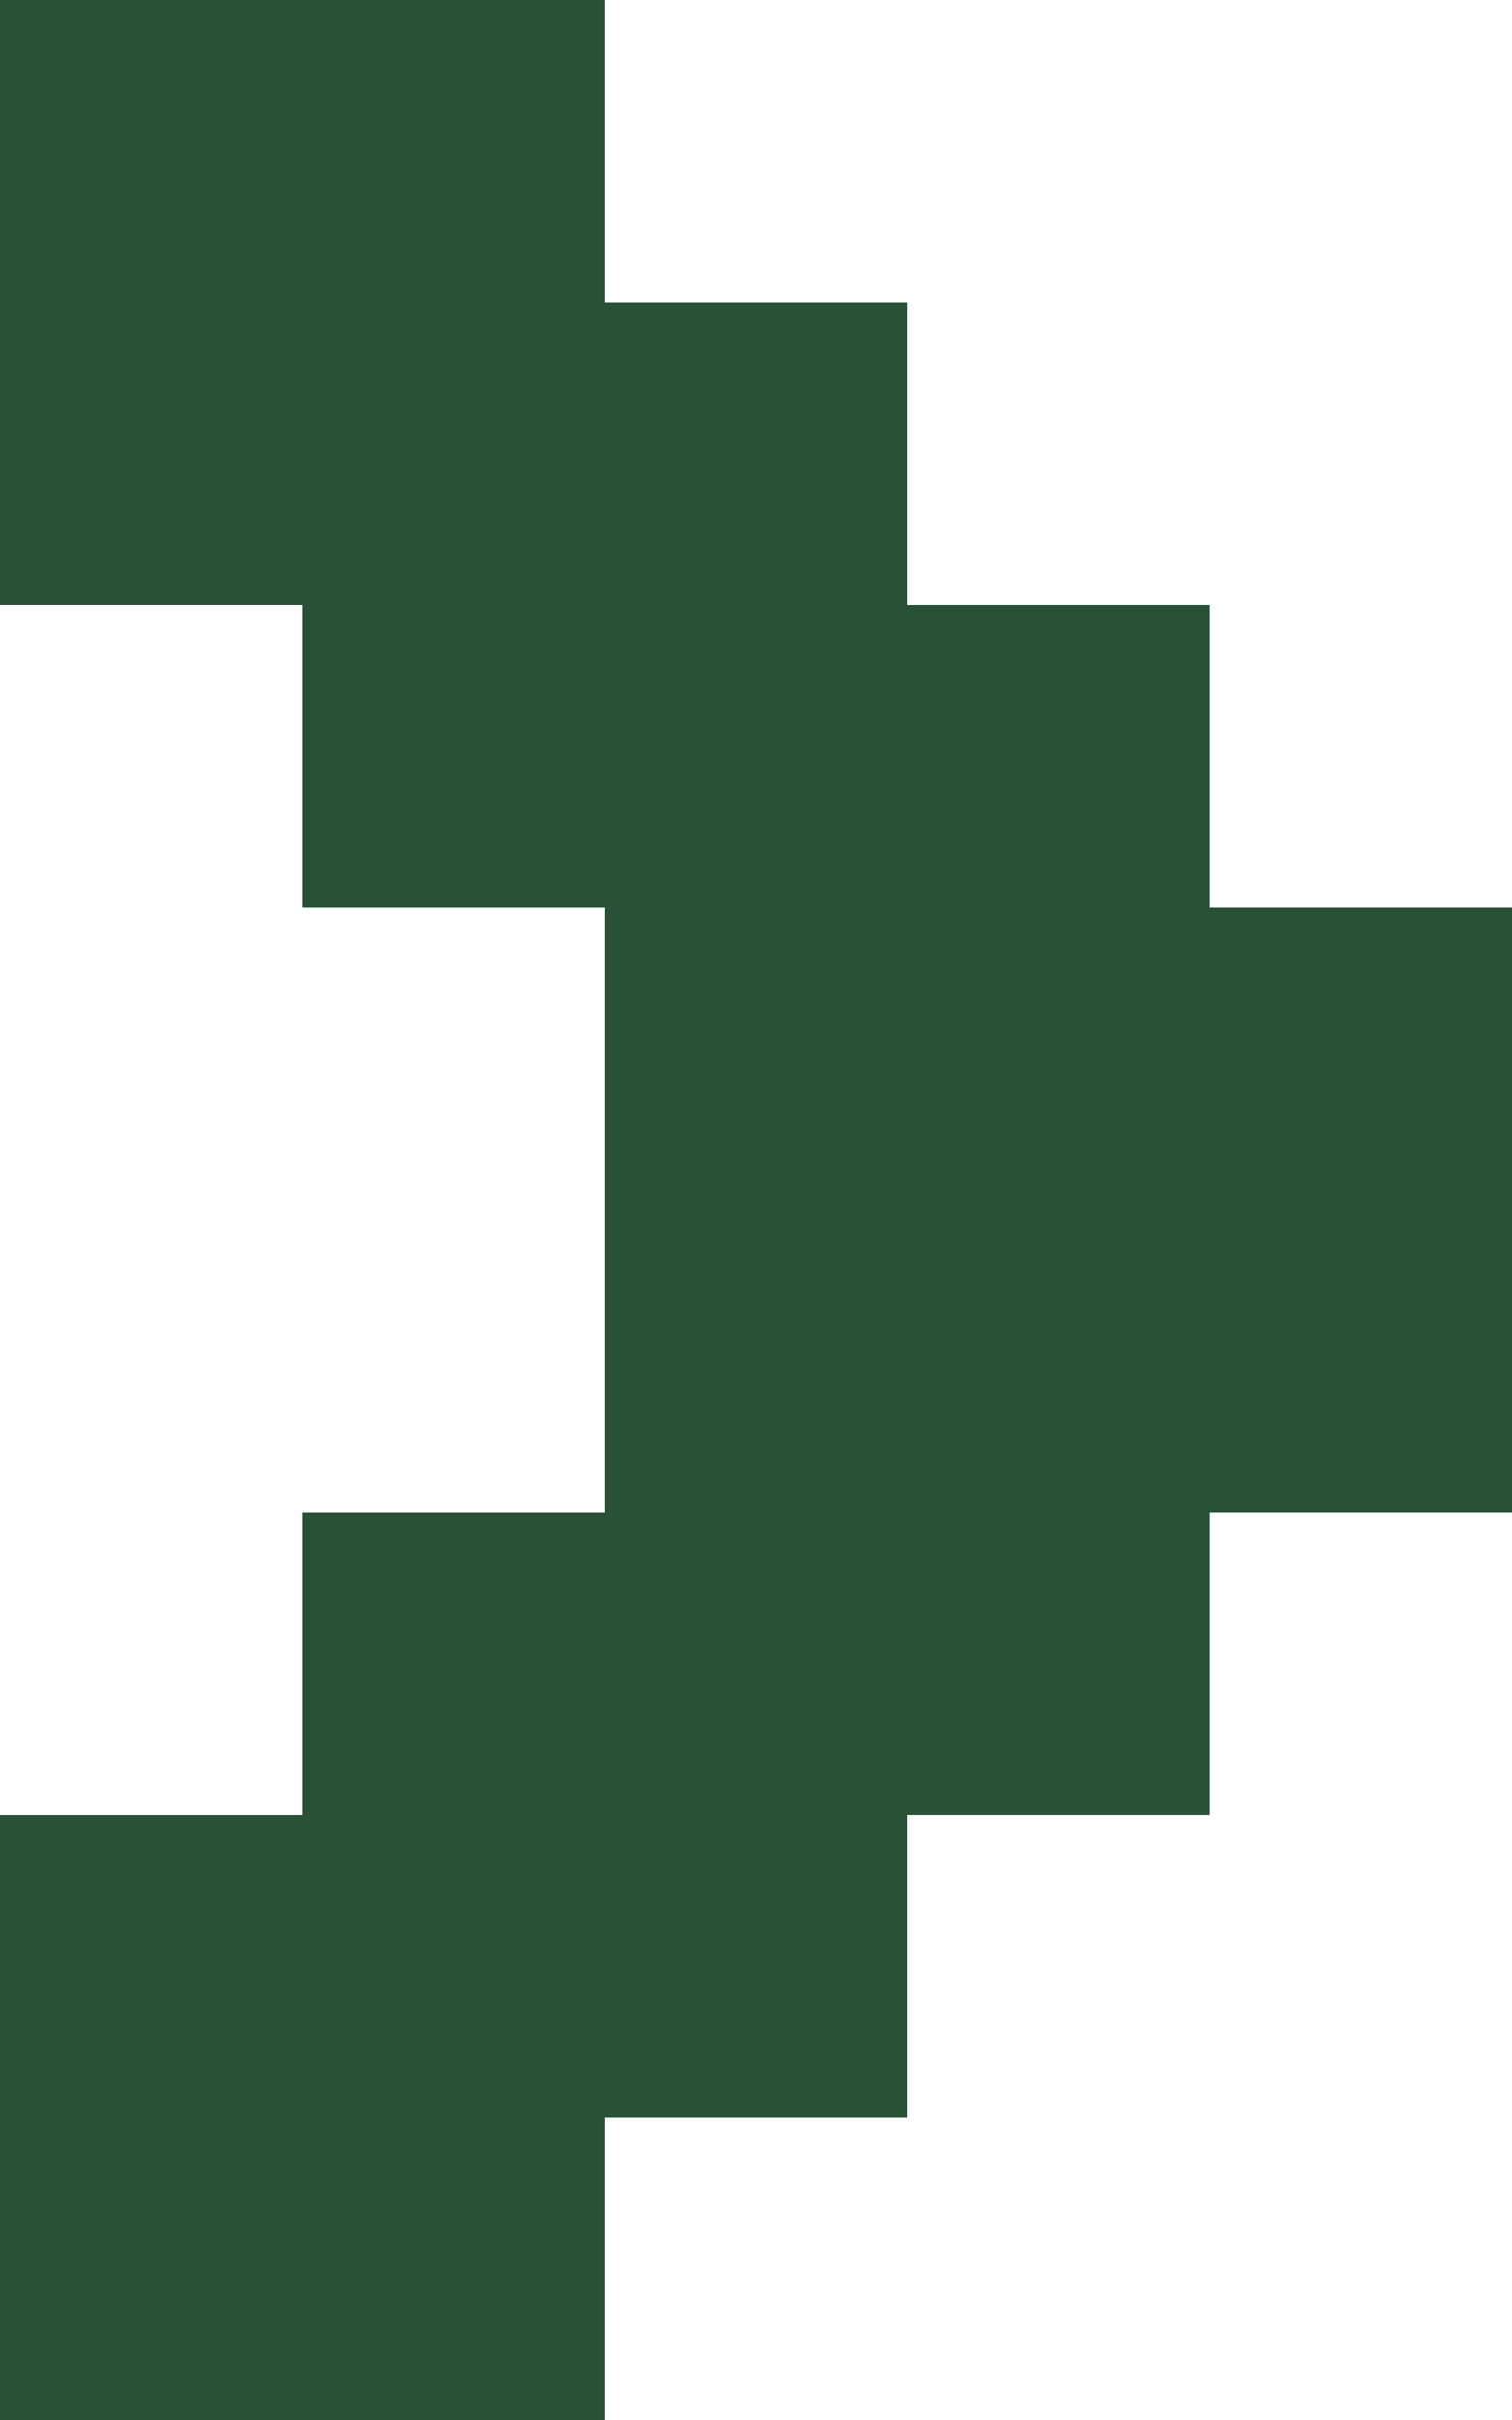 <svg xmlns="http://www.w3.org/2000/svg" width="5" height="8" viewBox="0 0 5 8">
  <defs>
    <style>
      .cls-1 {
        fill: #295136;
        fill-rule: evenodd;
      }
    </style>
  </defs>
  <path id="矩形_198_拷贝_7" data-name="矩形 198 拷贝 7" class="cls-1" d="M378,579h3v2h-3v-2Zm-1-1h3v1h-3v-1Zm-1-1h3v1h-3v-1Zm0-1h2v1h-2v-1Zm1,5h3v1h-3v-1Zm-1,1h3v1h-3v-1Zm0,1h2v1h-2v-1Z" transform="translate(-376 -576)"/>
</svg>
